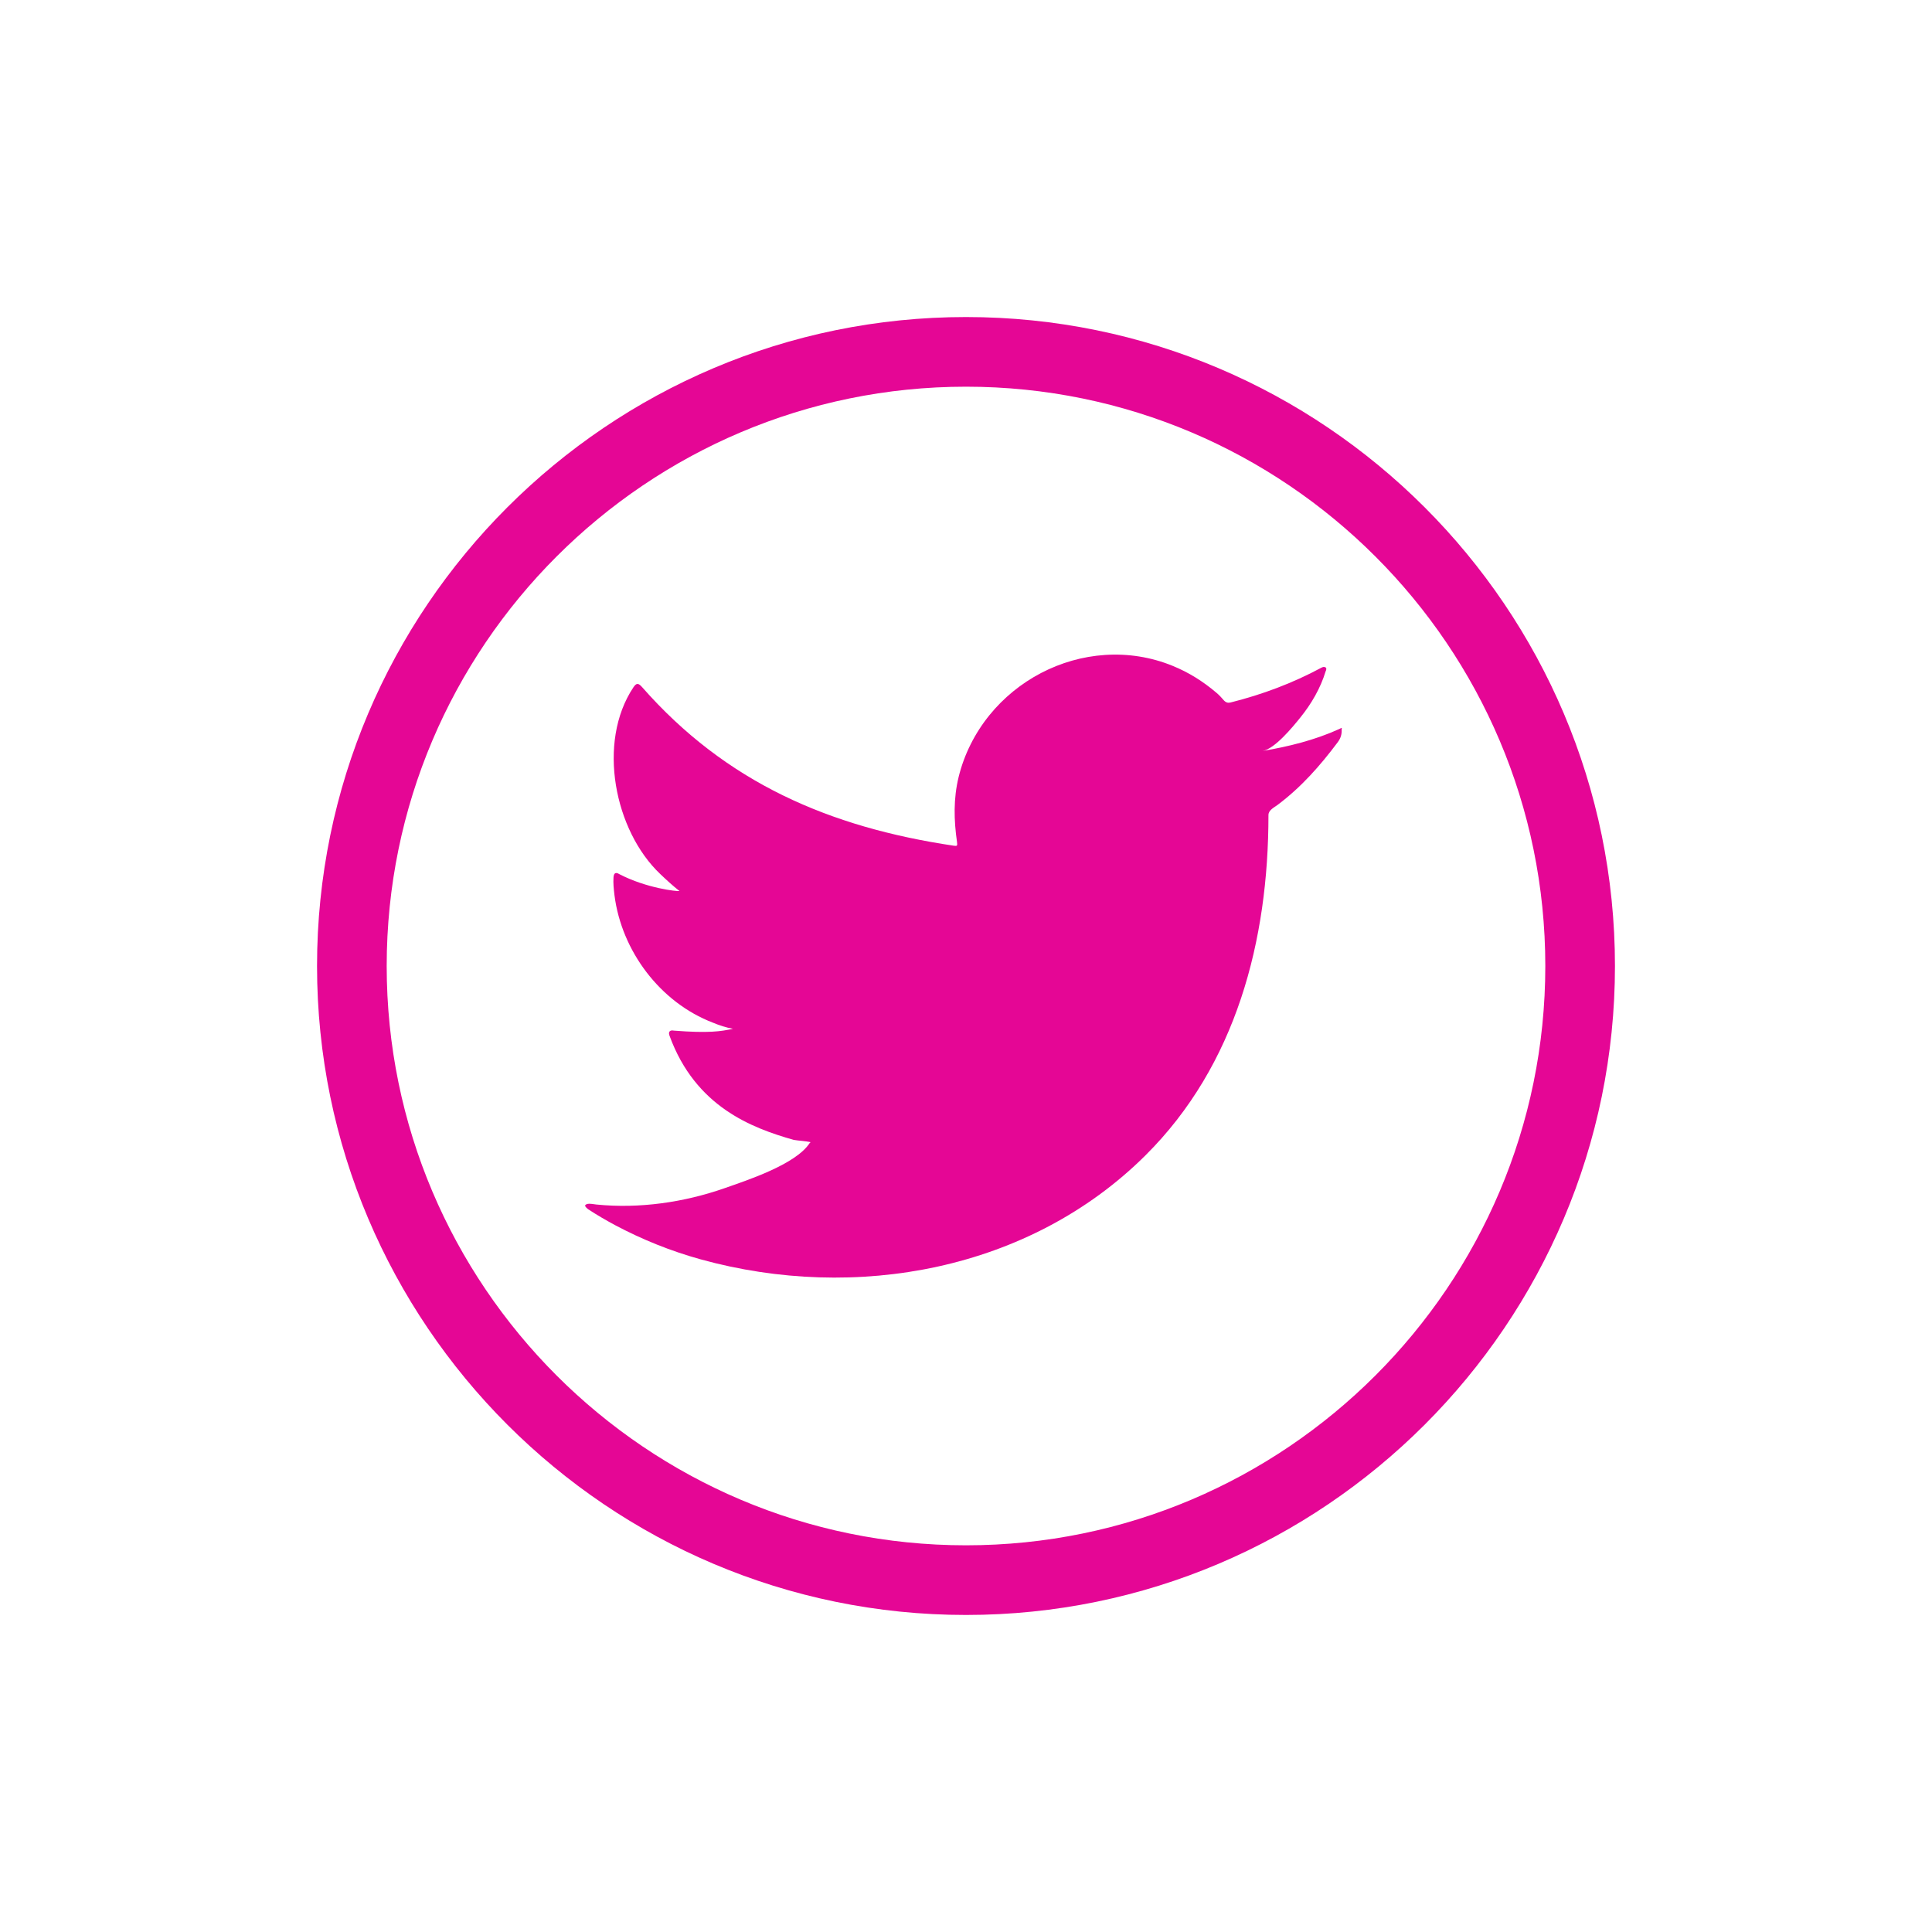 <?xml version="1.0" encoding="utf-8"?>
<!-- Generator: Adobe Illustrator 27.0.1, SVG Export Plug-In . SVG Version: 6.00 Build 0)  -->
<svg version="1.1" id="Capa_1" xmlns="http://www.w3.org/2000/svg" xmlns:xlink="http://www.w3.org/1999/xlink" x="0px" y="0px" viewBox="0 0 200 200" style="enable-background:new 0 0 200 200;" xml:space="preserve" fill="#e50695">
<g>
	<g>
		<g>
			<path class="st0" d="M100,167.18c-37.04,0-67.18-30.14-67.18-67.18c0-37.05,30.14-67.18,67.18-67.18
				c37.05,0,67.18,30.14,67.18,67.18C167.18,137.04,137.05,167.18,100,167.18z M100,40.03c-33.07,0-59.97,26.9-59.97,59.97
				c0,33.07,26.9,59.97,59.97,59.97c33.07,0,59.97-26.9,59.97-59.97C159.97,66.93,133.07,40.03,100,40.03z"/>
		</g>
		<g>
			<g>
				<path class="st0" d="M138.61,75.48c-2.49,1.13-5.23,1.81-7.91,2.26c1.27-0.21,3.15-2.52,3.9-3.45c1.15-1.42,2.1-3.05,2.63-4.8
					c0.07-0.14,0.12-0.31-0.02-0.41c-0.17-0.07-0.28-0.03-0.42,0.04c-3,1.61-6.1,2.77-9.4,3.6c-0.27,0.07-0.48,0-0.65-0.17
					c-0.27-0.31-0.53-0.6-0.82-0.84c-1.39-1.18-2.87-2.11-4.55-2.79c-2.2-0.9-4.61-1.28-6.98-1.12c-2.31,0.15-4.57,0.8-6.62,1.87
					c-2.05,1.07-3.88,2.56-5.34,4.36c-1.51,1.86-2.62,4.06-3.19,6.39c-0.55,2.25-0.5,4.47-0.17,6.75c0.05,0.38,0.02,0.43-0.32,0.38
					c-12.91-1.92-23.6-6.54-32.29-16.43c-0.38-0.43-0.58-0.43-0.89,0.03c-3.8,5.7-1.96,14.85,2.79,19.34
					c0.63,0.6,1.28,1.2,1.98,1.75c-0.26,0.05-3.41-0.29-6.23-1.75c-0.38-0.24-0.57-0.1-0.6,0.33c-0.04,0.62,0.02,1.18,0.1,1.85
					c0.73,5.77,4.73,11.11,10.2,13.2c0.65,0.27,1.37,0.51,2.07,0.63c-1.25,0.27-2.53,0.47-6.11,0.19c-0.45-0.09-0.62,0.14-0.45,0.56
					c2.69,7.33,8.49,9.51,12.84,10.75c0.58,0.1,1.16,0.1,1.75,0.24c-0.03,0.05-0.07,0.05-0.1,0.1c-1.44,2.2-6.44,3.83-8.77,4.65
					c-4.23,1.48-8.84,2.15-13.32,1.7c-0.72-0.11-0.87-0.1-1.06,0c-0.2,0.12-0.02,0.29,0.21,0.48c0.91,0.6,1.83,1.13,2.77,1.64
					c2.84,1.51,5.8,2.7,8.9,3.56c16,4.42,34.02,1.17,46.03-10.76c9.43-9.37,12.74-22.3,12.74-35.24c0-0.51,0.6-0.79,0.95-1.05
					c2.45-1.84,4.4-4.05,6.24-6.51c0.41-0.55,0.39-1.05,0.39-1.25c0-0.04,0-0.07,0-0.07C138.91,75.27,138.93,75.34,138.61,75.48z"/>
			</g>
			<g>
				<path class="st1" d="M83.86,131.97C83.75,131.98,82.56,131.97,83.86,131.97C83.86,131.97,83.65,131.97,83.86,131.97z"/>
			</g>
			<g>
				<path class="st1" d="M86.49,132.04C86.49,131.91,87.88,132.04,86.49,132.04C86.49,131.97,86.66,132.04,86.49,132.04z"/>
			</g>
			<g>
				<path class="st1" d="M114.19,67.85c-0.09,0.07-0.21,0.07-0.32,0C113.98,67.85,114.1,67.85,114.19,67.85z"/>
			</g>
		</g>
	</g>
</g>
</svg>
